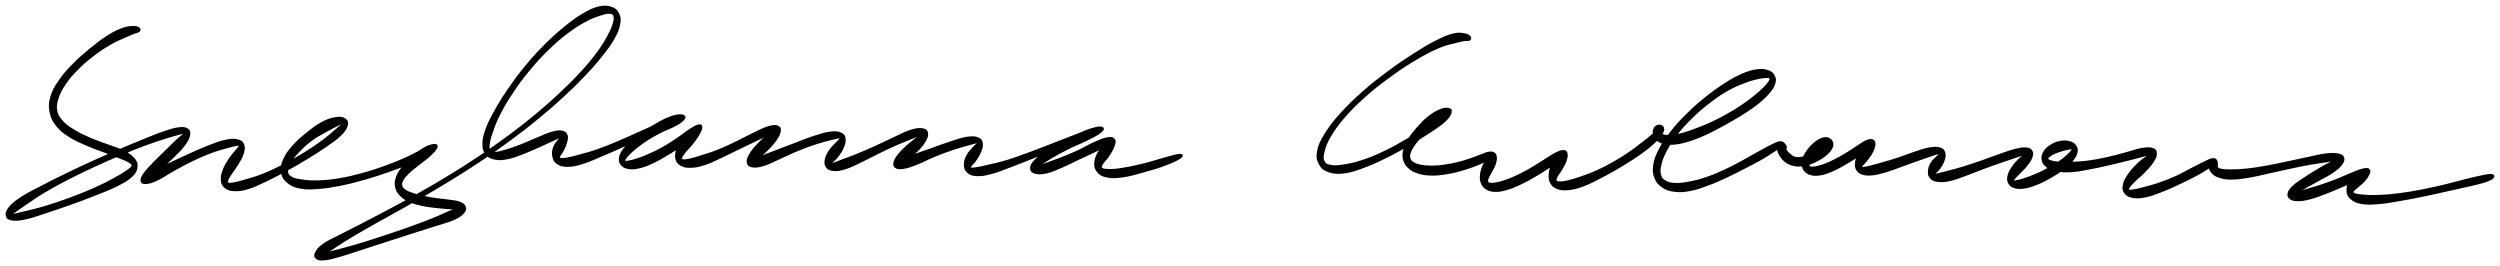 <?xml version="1.0" encoding="utf-8"?>
<svg xmlns="http://www.w3.org/2000/svg" id="canvas" viewBox="225.608 334.525 1116.936 118.897">
  <path d="M 287.53,347.18 C 286.97 346.84, 286.34 346.53, 284.82 346.63 C 283.29 346.72, 282.18 346.77, 279.88 347.67 C 277.57 348.58, 276.08 349.35, 273.30 351.15 C 270.51 352.95, 268.91 354.24, 265.97 356.66 C 263.03 359.09, 261.30 360.52, 258.60 363.27 C 255.90 366.02, 254.45 367.53, 252.46 370.42 C 250.47 373.31, 249.48 374.86, 248.64 377.70 C 247.80 380.54, 247.75 382.03, 248.26 384.62 C 248.76 387.21, 249.45 388.49, 251.18 390.65 C 252.92 392.82, 254.29 393.76, 256.92 395.44 C 259.54 397.13, 261.27 397.75, 264.30 399.09 C 267.33 400.43, 269.16 401.00, 272.08 402.13 C 274.99 403.26, 276.61 403.81, 278.88 404.74 C 281.16 405.67, 282.27 406.00, 283.46 406.79 C 284.65 407.58, 285.04 407.83, 284.83 408.68 C 284.62 409.53, 284.10 409.82, 282.41 411.02 C 280.72 412.23, 279.41 413.07, 276.38 414.69 C 273.36 416.32, 271.27 417.38, 267.28 419.14 C 263.29 420.90, 260.75 421.89, 256.44 423.47 C 252.13 425.06, 249.62 425.89, 245.70 427.06 C 241.79 428.24, 239.74 428.64, 236.85 429.36 C 233.95 430.07, 232.67 430.37, 231.23 430.64 C 229.79 430.92, 229.51 431.03, 229.65 430.73 C 229.79 430.44, 230.41 430.21, 231.93 429.15 C 233.45 428.09, 234.56 427.24, 237.23 425.44 C 239.91 423.64, 241.62 422.36, 245.33 420.15 C 249.03 417.94, 251.32 416.70, 255.75 414.41 C 260.18 412.12, 262.75 410.89, 267.49 408.70 C 272.22 406.51, 274.83 405.38, 279.42 403.45 C 284.00 401.53, 286.40 400.56, 290.42 399.07 C 294.44 397.58, 296.43 396.97, 299.50 396.00 C 302.58 395.02, 303.95 394.71, 305.80 394.19 C 307.66 393.67, 308.32 393.40, 308.79 393.42 C 309.26 393.43, 308.98 393.50, 308.16 394.27 C 307.35 395.04, 306.40 395.69, 304.73 397.25 C 303.05 398.81, 301.87 400.04, 299.80 402.07 C 297.73 404.10, 296.30 405.40, 294.39 407.40 C 292.47 409.41, 291.32 410.51, 290.23 412.08 C 289.13 413.66, 288.76 414.43, 288.91 415.26 C 289.05 416.09, 289.56 416.36, 290.95 416.24 C 292.34 416.12, 293.50 415.79, 295.88 414.67 C 298.27 413.55, 299.77 412.35, 302.87 410.63 C 305.98 408.92, 307.95 407.75, 311.40 406.10 C 314.85 404.44, 316.91 403.55, 320.14 402.35 C 323.36 401.16, 325.17 400.77, 327.51 400.13 C 329.85 399.49, 330.76 399.24, 331.83 399.15 C 332.89 399.07, 332.95 399.15, 332.82 399.71 C 332.69 400.26, 332.09 400.73, 331.17 401.93 C 330.25 403.13, 329.31 404.02, 328.21 405.70 C 327.11 407.39, 326.36 408.54, 325.67 410.35 C 324.98 412.16, 324.66 413.20, 324.76 414.74 C 324.87 416.28, 325.10 417.10, 326.19 418.04 C 327.29 418.98, 328.17 419.35, 330.25 419.44 C 332.32 419.54, 333.73 419.36, 336.56 418.50 C 339.40 417.63, 341.04 416.73, 344.42 415.13 C 347.80 413.53, 349.80 412.49, 353.47 410.49 C 357.14 408.49, 359.22 407.29, 362.76 405.13 C 366.30 402.98, 368.21 401.78, 371.15 399.73 C 374.10 397.68, 375.64 396.69, 377.49 394.88 C 379.35 393.07, 380.00 392.07, 380.43 390.67 C 380.86 389.27, 380.62 388.54, 379.64 387.88 C 378.67 387.21, 377.61 387.01, 375.57 387.34 C 373.52 387.68, 371.96 388.17, 369.41 389.54 C 366.86 390.91, 365.35 392.15, 362.81 394.21 C 360.27 396.26, 358.76 397.51, 356.72 399.81 C 354.69 402.12, 353.65 403.44, 352.63 405.74 C 351.61 408.04, 351.33 409.31, 351.62 411.31 C 351.91 413.30, 352.43 414.32, 354.06 415.72 C 355.70 417.12, 356.99 417.76, 359.78 418.30 C 362.58 418.84, 364.41 418.71, 368.03 418.44 C 371.65 418.18, 373.80 417.79, 377.88 416.98 C 381.95 416.16, 384.24 415.55, 388.40 414.37 C 392.57 413.19, 394.83 412.42, 398.70 411.08 C 402.57 409.74, 404.54 408.96, 407.76 407.67 C 410.98 406.37, 412.47 405.80, 414.80 404.60 C 417.13 403.40, 418.26 402.66, 419.42 401.67 C 420.59 400.69, 420.81 400.10, 420.62 399.67 C 420.42 399.24, 419.71 399.18, 418.45 399.53 C 417.19 399.88, 416.12 400.30, 414.33 401.41 C 412.54 402.53, 411.30 403.47, 409.50 405.12 C 407.70 406.76, 406.65 407.86, 405.33 409.65 C 404.01 411.44, 403.41 412.37, 402.88 414.09 C 402.35 415.80, 402.29 416.67, 402.67 418.21 C 403.05 419.75, 403.52 420.54, 404.77 421.78 C 406.01 423.02, 406.97 423.57, 408.90 424.42 C 410.82 425.28, 412.11 425.56, 414.39 426.06 C 416.67 426.56, 418.01 426.66, 420.29 426.94 C 422.58 427.22, 423.82 427.31, 425.81 427.46 C 427.80 427.61, 428.94 427.69, 430.23 427.70 C 431.53 427.70, 432.10 427.49, 432.30 427.48 C 432.51 427.47, 432.34 427.35, 431.25 427.66 C 430.16 427.98, 429.25 428.14, 426.86 429.07 C 424.48 430.00, 422.90 430.89, 419.34 432.32 C 415.78 433.75, 413.41 434.66, 409.07 436.22 C 404.73 437.78, 402.15 438.63, 397.64 440.12 C 393.13 441.61, 390.65 442.43, 386.53 443.67 C 382.41 444.91, 380.26 445.47, 377.04 446.33 C 373.83 447.19, 372.37 447.45, 370.46 447.97 C 368.56 448.49, 367.96 448.79, 367.51 448.94 C 367.05 449.08, 367.25 449.15, 368.19 448.69 C 369.12 448.24, 370.03 447.95, 372.18 446.67 C 374.34 445.40, 375.70 444.31, 378.94 442.31 C 382.18 440.31, 384.17 439.10, 388.38 436.68 C 392.58 434.25, 395.07 432.94, 399.96 430.19 C 404.86 427.45, 407.56 426.00, 412.85 422.94 C 418.15 419.88, 420.99 418.25, 426.44 414.90 C 431.88 411.55, 434.70 409.79, 440.09 406.19 C 445.47 402.59, 448.22 400.68, 453.36 396.89 C 458.51 393.10, 461.07 391.12, 465.80 387.24 C 470.53 383.36, 472.84 381.34, 477.00 377.51 C 481.16 373.68, 483.17 371.71, 486.61 368.09 C 490.05 364.48, 491.61 362.67, 494.20 359.42 C 496.79 356.18, 497.96 354.66, 499.55 351.88 C 501.14 349.10, 501.71 347.75, 502.16 345.53 C 502.60 343.31, 502.49 342.29, 501.79 340.79 C 501.09 339.29, 500.38 338.61, 498.64 338.03 C 496.89 337.46, 495.62 337.30, 493.07 337.93 C 490.52 338.56, 488.99 339.32, 485.89 341.18 C 482.79 343.04, 481.02 344.38, 477.57 347.22 C 474.12 350.07, 472.13 351.85, 468.63 355.40 C 465.12 358.95, 463.25 361.05, 460.05 364.98 C 456.84 368.90, 455.26 371.12, 452.60 375.02 C 449.95 378.91, 448.73 380.94, 446.79 384.45 C 444.86 387.96, 443.96 389.64, 442.93 392.55 C 441.90 395.46, 441.61 396.84, 441.63 399.00 C 441.65 401.16, 441.98 402.08, 443.04 403.36 C 444.09 404.63, 444.99 405.03, 446.90 405.38 C 448.82 405.73, 450.07 405.61, 452.61 405.10 C 455.15 404.58, 456.69 403.89, 459.59 402.78 C 462.49 401.67, 464.37 400.76, 467.12 399.55 C 469.86 398.33, 471.39 397.60, 473.33 396.71 C 475.28 395.83, 476.04 395.41, 476.84 395.13 C 477.64 394.84, 477.64 394.87, 477.34 395.27 C 477.04 395.67, 476.18 396.05, 475.34 397.11 C 474.51 398.17, 473.64 399.10, 473.15 400.58 C 472.66 402.06, 472.56 403.14, 472.89 404.51 C 473.21 405.88, 473.53 406.62, 474.77 407.43 C 476.01 408.24, 476.93 408.57, 479.08 408.57 C 481.22 408.57, 482.59 408.30, 485.48 407.44 C 488.37 406.59, 490.06 405.73, 493.53 404.29 C 496.99 402.85, 499.05 401.92, 502.80 400.26 C 506.55 398.61, 508.67 397.59, 512.29 396.02 C 515.92 394.45, 517.88 393.68, 520.91 392.42 C 523.94 391.17, 525.46 390.68, 527.45 389.74 C 529.44 388.79, 530.15 388.37, 530.86 387.71 C 531.57 387.05, 531.49 386.76, 531.01 386.45 C 530.52 386.14, 529.81 385.98, 528.43 386.18 C 527.05 386.38, 526.03 386.65, 524.11 387.45 C 522.19 388.24, 521.00 388.91, 518.83 390.15 C 516.66 391.38, 515.39 392.15, 513.26 393.62 C 511.13 395.09, 509.95 395.95, 508.17 397.50 C 506.39 399.06, 505.48 399.88, 504.37 401.39 C 503.27 402.90, 502.85 403.73, 502.66 405.05 C 502.47 406.37, 502.65 407.08, 503.41 407.99 C 504.18 408.89, 504.90 409.31, 506.48 409.56 C 508.06 409.80, 509.14 409.73, 511.30 409.21 C 513.46 408.70, 514.79 408.16, 517.29 406.99 C 519.80 405.82, 521.19 404.93, 523.82 403.37 C 526.44 401.82, 527.97 400.88, 530.43 399.21 C 532.88 397.54, 534.42 396.53, 536.08 395.04 C 537.75 393.55, 538.36 392.63, 538.73 391.77 C 539.11 390.91, 538.76 390.65, 537.96 390.75 C 537.17 390.85, 536.20 391.21, 534.78 392.28 C 533.36 393.36, 532.15 394.37, 530.86 396.11 C 529.58 397.86, 528.97 399.18, 528.36 401.00 C 527.75 402.82, 527.52 403.79, 527.81 405.20 C 528.09 406.61, 528.52 407.29, 529.79 408.05 C 531.06 408.81, 532.04 409.05, 534.15 409.00 C 536.25 408.96, 537.61 408.69, 540.32 407.82 C 543.02 406.95, 544.60 406.08, 547.69 404.66 C 550.77 403.25, 552.57 402.28, 555.75 400.75 C 558.94 399.21, 560.77 398.33, 563.61 396.98 C 566.45 395.63, 568.07 394.94, 569.94 394.00 C 571.82 393.06, 572.51 392.56, 572.98 392.28 C 573.45 392.00, 573.12 392.04, 572.29 392.58 C 571.47 393.12, 570.47 393.68, 568.88 394.98 C 567.29 396.28, 565.96 397.35, 564.35 399.06 C 562.73 400.78, 561.73 401.94, 560.81 403.55 C 559.89 405.16, 559.55 406.04, 559.74 407.09 C 559.94 408.15, 560.38 408.59, 561.77 408.81 C 563.17 409.03, 564.34 408.92, 566.73 408.20 C 569.11 407.48, 570.65 406.56, 573.71 405.22 C 576.76 403.88, 578.68 402.85, 582.01 401.49 C 585.35 400.13, 587.34 399.42, 590.38 398.43 C 593.42 397.44, 595.10 397.08, 597.21 396.55 C 599.32 396.03, 600.13 395.83, 600.94 395.82 C 601.74 395.81, 601.59 395.93, 601.24 396.51 C 600.90 397.08, 600.18 397.62, 599.21 398.71 C 598.24 399.79, 597.30 400.55, 596.38 401.95 C 595.46 403.36, 594.90 404.34, 594.62 405.73 C 594.34 407.12, 594.35 407.98, 594.99 408.92 C 595.63 409.86, 596.23 410.25, 597.81 410.41 C 599.40 410.58, 600.54 410.48, 602.93 409.76 C 605.31 409.05, 606.79 408.23, 609.76 406.85 C 612.72 405.46, 614.50 404.42, 617.76 402.84 C 621.03 401.25, 622.95 400.30, 626.08 398.91 C 629.22 397.53, 631.10 396.89, 633.45 395.93 C 635.80 394.96, 636.80 394.48, 637.83 394.10 C 638.86 393.72, 638.92 393.70, 638.59 394.02 C 638.27 394.34, 637.53 394.69, 636.20 395.69 C 634.87 396.68, 633.63 397.52, 631.94 399.00 C 630.26 400.47, 629.08 401.52, 627.77 403.06 C 626.46 404.61, 625.78 405.53, 625.39 406.74 C 625.01 407.95, 625.06 408.58, 625.84 409.13 C 626.61 409.68, 627.38 409.79, 629.27 409.48 C 631.16 409.18, 632.55 408.68, 635.29 407.61 C 638.04 406.54, 639.76 405.46, 643.00 404.14 C 646.23 402.82, 648.36 402.04, 651.45 401.00 C 654.54 399.96, 656.27 399.55, 658.43 398.95 C 660.59 398.35, 661.41 398.08, 662.25 398.00 C 663.10 397.93, 663.00 398.05, 662.65 398.58 C 662.31 399.11, 661.48 399.57, 660.53 400.67 C 659.58 401.76, 658.65 402.57, 657.89 404.04 C 657.13 405.51, 656.72 406.58, 656.74 408.02 C 656.75 409.46, 656.94 410.31, 657.97 411.25 C 659.00 412.19, 659.79 412.59, 661.87 412.71 C 663.95 412.82, 665.33 412.61, 668.35 411.83 C 671.38 411.05, 673.22 410.21, 677.00 408.80 C 680.78 407.40, 683.04 406.43, 687.24 404.79 C 691.43 403.14, 693.84 402.12, 697.96 400.57 C 702.09 399.02, 704.36 398.28, 707.85 397.02 C 711.35 395.77, 713.36 395.26, 715.44 394.28 C 717.53 393.30, 718.20 392.63, 718.26 392.12 C 718.33 391.61, 717.51 391.40, 715.75 391.72 C 714.00 392.04, 712.36 392.50, 709.47 393.72 C 706.58 394.95, 704.52 396.13, 701.28 397.84 C 698.05 399.56, 695.96 400.57, 693.30 402.30 C 690.64 404.03, 689.37 404.99, 687.97 406.49 C 686.58 408.00, 686.26 408.78, 686.32 409.82 C 686.38 410.86, 686.89 411.36, 688.28 411.69 C 689.67 412.03, 690.87 412.05, 693.25 411.49 C 695.63 410.92, 697.20 410.15, 700.18 408.87 C 703.17 407.59, 705.00 406.59, 708.18 405.09 C 711.37 403.58, 713.46 402.69, 716.09 401.36 C 718.73 400.02, 720.02 399.23, 721.35 398.43 C 722.68 397.62, 722.86 397.33, 722.74 397.33 C 722.62 397.33, 721.87 397.54, 720.75 398.42 C 719.63 399.30, 718.29 400.11, 717.15 401.75 C 716.02 403.39, 715.31 404.80, 715.07 406.62 C 714.82 408.44, 714.95 409.52, 715.94 410.85 C 716.93 412.19, 717.77 412.80, 720.02 413.29 C 722.26 413.77, 723.79 413.76, 727.15 413.29 C 730.51 412.83, 733.01 412.03, 736.81 410.97 C 740.62 409.92, 743.00 409.22, 746.18 408.01 C 749.37 406.81, 751.51 405.80, 752.74 404.95 C 753.96 404.10, 753.79 403.66, 752.32 403.78 C 750.85 403.90, 748.63 404.67, 745.38 405.55 C 742.14 406.42, 739.82 407.26, 736.08 408.16 C 732.34 409.07, 729.83 409.61, 726.69 410.08 C 723.56 410.54, 722.24 410.59, 720.41 410.50 C 718.58 410.42, 718.01 410.24, 717.54 409.64 C 717.07 409.04, 717.42 408.61, 718.05 407.51 C 718.69 406.41, 719.72 405.64, 720.70 404.14 C 721.68 402.64, 722.44 401.43, 722.97 400.01 C 723.49 398.59, 723.80 397.79, 723.33 397.05 C 722.86 396.31, 722.34 396.06, 720.61 396.32 C 718.89 396.59, 717.44 397.19, 714.70 398.39 C 711.95 399.59, 710.06 400.87, 706.90 402.32 C 703.73 403.77, 701.80 404.49, 698.86 405.64 C 695.92 406.79, 694.32 407.24, 692.20 408.06 C 690.07 408.88, 689.21 409.34, 688.23 409.73 C 687.26 410.11, 687.05 410.25, 687.33 409.99 C 687.60 409.73, 688.09 409.41, 689.62 408.41 C 691.14 407.41, 692.32 406.52, 694.95 404.98 C 697.58 403.45, 699.57 402.33, 702.77 400.72 C 705.97 399.12, 708.19 398.35, 710.96 396.98 C 713.74 395.60, 715.20 394.87, 716.65 393.84 C 718.09 392.80, 718.59 392.20, 718.18 391.82 C 717.77 391.44, 716.83 391.36, 714.60 391.95 C 712.36 392.53, 710.49 393.42, 707.01 394.74 C 703.53 396.06, 701.31 396.96, 697.19 398.55 C 693.08 400.14, 690.65 401.14, 686.44 402.69 C 682.23 404.24, 679.93 405.14, 676.15 406.31 C 672.37 407.48, 670.41 407.85, 667.53 408.53 C 664.66 409.22, 663.45 409.50, 661.77 409.74 C 660.09 409.99, 659.63 410.00, 659.13 409.75 C 658.63 409.50, 658.81 409.24, 659.25 408.51 C 659.69 407.77, 660.49 407.29, 661.33 406.07 C 662.16 404.85, 662.83 403.86, 663.41 402.40 C 664.00 400.93, 664.41 399.94, 664.24 398.75 C 664.08 397.55, 663.87 396.95, 662.60 396.42 C 661.32 395.89, 660.26 395.76, 657.85 396.10 C 655.43 396.44, 653.70 397.09, 650.51 398.11 C 647.31 399.12, 645.19 400.00, 641.86 401.18 C 638.54 402.36, 636.59 402.93, 633.88 404.01 C 631.17 405.09, 629.88 405.75, 628.32 406.58 C 626.76 407.40, 626.35 407.87, 626.09 408.15 C 625.84 408.42, 626.18 408.42, 627.04 407.96 C 627.90 407.51, 628.82 407.02, 630.39 405.86 C 631.96 404.69, 633.25 403.78, 634.89 402.16 C 636.52 400.55, 637.59 399.39, 638.57 397.79 C 639.54 396.18, 639.92 395.24, 639.75 394.15 C 639.59 393.06, 639.19 392.54, 637.72 392.32 C 636.25 392.10, 634.96 392.24, 632.41 393.04 C 629.85 393.85, 628.10 394.90, 624.93 396.35 C 621.77 397.80, 619.87 398.79, 616.57 400.28 C 613.26 401.76, 611.38 402.58, 608.42 403.78 C 605.46 404.99, 603.92 405.49, 601.76 406.30 C 599.60 407.11, 598.73 407.49, 597.63 407.85 C 596.52 408.22, 596.32 408.31, 596.24 408.13 C 596.16 407.94, 596.54 407.68, 597.24 406.91 C 597.93 406.14, 598.75 405.58, 599.72 404.29 C 600.69 403.01, 601.44 402.00, 602.08 400.48 C 602.72 398.96, 603.06 397.94, 602.92 396.69 C 602.78 395.45, 602.61 394.86, 601.37 394.28 C 600.13 393.70, 599.10 393.52, 596.72 393.80 C 594.35 394.07, 592.64 394.65, 589.49 395.65 C 586.34 396.66, 584.38 397.52, 580.96 398.81 C 577.55 400.09, 575.51 400.88, 572.41 402.07 C 569.31 403.27, 567.66 403.84, 565.48 404.79 C 563.31 405.74, 562.45 406.32, 561.54 406.81 C 560.63 407.30, 560.59 407.47, 560.93 407.24 C 561.28 407.01, 561.96 406.66, 563.28 405.65 C 564.59 404.64, 565.82 403.78, 567.49 402.17 C 569.17 400.57, 570.38 399.34, 571.65 397.61 C 572.93 395.88, 573.57 394.82, 573.86 393.53 C 574.15 392.24, 574.08 391.59, 573.09 391.16 C 572.10 390.74, 571.08 390.77, 568.93 391.39 C 566.78 392.02, 565.21 392.93, 562.33 394.29 C 559.46 395.65, 557.71 396.71, 554.54 398.21 C 551.37 399.72, 549.55 400.62, 546.48 401.84 C 543.41 403.06, 541.73 403.51, 539.20 404.32 C 536.66 405.12, 535.52 405.50, 533.81 405.87 C 532.10 406.23, 531.44 406.30, 530.65 406.14 C 529.86 405.97, 529.71 405.78, 529.85 405.06 C 530.00 404.34, 530.42 403.75, 531.36 402.53 C 532.30 401.30, 533.31 400.47, 534.54 398.92 C 535.77 397.36, 536.66 396.22, 537.52 394.76 C 538.39 393.29, 538.81 392.41, 538.88 391.58 C 538.94 390.76, 538.78 390.44, 537.83 390.61 C 536.88 390.79, 535.99 391.28, 534.13 392.44 C 532.27 393.60, 530.94 394.81, 528.54 396.42 C 526.15 398.03, 524.70 399.04, 522.15 400.48 C 519.59 401.93, 518.13 402.58, 515.76 403.64 C 513.40 404.70, 512.17 405.14, 510.32 405.76 C 508.48 406.38, 507.66 406.55, 506.53 406.75 C 505.39 406.94, 505.02 406.97, 504.64 406.75 C 504.27 406.52, 504.27 406.32, 504.65 405.61 C 505.04 404.91, 505.43 404.35, 506.55 403.22 C 507.66 402.10, 508.50 401.34, 510.23 400.00 C 511.96 398.66, 513.10 397.83, 515.18 396.52 C 517.25 395.21, 518.49 394.53, 520.61 393.45 C 522.73 392.37, 523.99 392.02, 525.78 391.13 C 527.58 390.24, 528.48 389.79, 529.57 388.98 C 530.66 388.18, 531.10 387.65, 531.25 387.12 C 531.39 386.58, 531.26 386.29, 530.30 386.31 C 529.33 386.34, 528.50 386.49, 526.41 387.23 C 524.33 387.96, 522.89 388.66, 519.87 389.99 C 516.86 391.31, 514.94 392.23, 511.33 393.84 C 507.73 395.45, 505.60 396.46, 501.84 398.03 C 498.08 399.60, 496.00 400.48, 492.54 401.69 C 489.07 402.89, 487.26 403.31, 484.52 404.06 C 481.78 404.81, 480.59 405.15, 478.85 405.43 C 477.10 405.72, 476.49 405.71, 475.79 405.50 C 475.10 405.28, 475.15 405.05, 475.35 404.36 C 475.55 403.68, 476.20 403.23, 476.80 402.08 C 477.39 400.93, 477.92 399.98, 478.32 398.62 C 478.71 397.26, 479.06 396.32, 478.77 395.27 C 478.47 394.23, 478.13 393.70, 476.84 393.42 C 475.55 393.13, 474.52 393.24, 472.31 393.84 C 470.09 394.43, 468.57 395.26, 465.78 396.40 C 462.99 397.53, 461.14 398.44, 458.34 399.52 C 455.54 400.60, 454.03 401.11, 451.79 401.78 C 449.54 402.45, 448.57 402.79, 447.10 402.87 C 445.64 402.94, 445.10 402.93, 444.46 402.17 C 443.81 401.42, 443.72 400.85, 443.90 399.09 C 444.07 397.34, 444.39 396.13, 445.34 393.40 C 446.30 390.67, 446.89 388.91, 448.66 385.44 C 450.43 381.98, 451.62 379.93, 454.18 376.08 C 456.75 372.22, 458.32 370.01, 461.48 366.15 C 464.65 362.30, 466.52 360.23, 470.02 356.80 C 473.52 353.38, 475.53 351.64, 478.99 349.02 C 482.45 346.39, 484.33 345.28, 487.31 343.67 C 490.30 342.06, 491.76 341.66, 493.92 340.97 C 496.09 340.28, 496.90 340.11, 498.14 340.22 C 499.37 340.33, 499.74 340.56, 500.09 341.51 C 500.44 342.47, 500.41 343.15, 499.88 344.98 C 499.35 346.82, 498.88 348.05, 497.44 350.69 C 495.99 353.34, 495.06 354.98, 492.65 358.23 C 490.24 361.48, 488.72 363.31, 485.39 366.95 C 482.05 370.58, 480.07 372.56, 475.97 376.40 C 471.87 380.24, 469.58 382.27, 464.90 386.15 C 460.21 390.02, 457.66 392.01, 452.55 395.79 C 447.43 399.56, 444.69 401.46, 439.32 405.04 C 433.95 408.62, 431.14 410.38, 425.70 413.69 C 420.25 417.01, 417.41 418.62, 412.10 421.62 C 406.79 424.61, 404.08 426.04, 399.14 428.69 C 394.19 431.34, 391.69 432.61, 387.38 434.85 C 383.06 437.09, 380.97 438.08, 377.55 439.87 C 374.14 441.65, 372.43 442.25, 370.29 443.77 C 368.15 445.29, 367.48 446.24, 366.86 447.46 C 366.24 448.68, 366.38 449.30, 367.19 449.87 C 368.00 450.44, 368.80 450.54, 370.90 450.30 C 373.01 450.07, 374.45 449.63, 377.70 448.70 C 380.95 447.77, 383.04 447.00, 387.15 445.67 C 391.27 444.34, 393.75 443.52, 398.27 442.06 C 402.80 440.60, 405.38 439.77, 409.79 438.36 C 414.20 436.95, 416.62 436.21, 420.32 435.01 C 424.01 433.81, 425.82 433.47, 428.26 432.37 C 430.70 431.28, 431.51 430.61, 432.50 429.51 C 433.49 428.42, 433.55 427.81, 433.21 426.92 C 432.86 426.03, 432.17 425.62, 430.76 425.07 C 429.36 424.53, 428.18 424.51, 426.18 424.21 C 424.17 423.91, 422.95 423.89, 420.74 423.57 C 418.53 423.24, 417.26 423.06, 415.14 422.60 C 413.02 422.15, 411.85 421.87, 410.13 421.29 C 408.42 420.71, 407.61 420.42, 406.56 419.69 C 405.51 418.96, 405.13 418.58, 404.88 417.65 C 404.62 416.72, 404.69 416.20, 405.28 415.03 C 405.88 413.86, 406.49 413.17, 407.86 411.80 C 409.23 410.44, 410.37 409.61, 412.14 408.18 C 413.91 406.74, 415.17 405.96, 416.70 404.63 C 418.23 403.30, 419.03 402.55, 419.80 401.54 C 420.57 400.53, 420.84 399.93, 420.54 399.58 C 420.25 399.23, 419.74 399.30, 418.34 399.79 C 416.93 400.29, 415.84 400.94, 413.53 402.06 C 411.22 403.19, 409.92 404.02, 406.80 405.41 C 403.69 406.79, 401.75 407.61, 397.95 408.98 C 394.16 410.34, 391.91 411.11, 387.81 412.23 C 383.70 413.36, 381.42 413.93, 377.44 414.60 C 373.45 415.28, 371.30 415.50, 367.88 415.61 C 364.46 415.73, 362.79 415.53, 360.32 415.16 C 357.85 414.80, 356.82 414.62, 355.52 413.80 C 354.22 412.98, 353.89 412.43, 353.81 411.07 C 353.74 409.71, 354.09 408.82, 355.14 407.01 C 356.19 405.19, 357.14 404.01, 359.08 401.98 C 361.03 399.95, 362.42 398.66, 364.87 396.87 C 367.31 395.07, 369.00 394.32, 371.32 393.00 C 373.64 391.68, 374.90 391.05, 376.47 390.26 C 378.04 389.47, 378.68 389.13, 379.17 389.06 C 379.66 388.98, 379.64 389.12, 378.93 389.88 C 378.22 390.63, 377.47 391.27, 375.63 392.84 C 373.78 394.40, 372.51 395.63, 369.70 397.69 C 366.88 399.76, 365.03 401.03, 361.56 403.16 C 358.08 405.30, 355.99 406.49, 352.34 408.37 C 348.69 410.25, 346.66 411.22, 343.30 412.56 C 339.94 413.91, 338.18 414.31, 335.54 415.10 C 332.90 415.88, 331.74 416.22, 330.10 416.50 C 328.46 416.77, 327.94 416.81, 327.34 416.49 C 326.75 416.18, 326.84 415.84, 327.13 414.92 C 327.43 414.01, 327.93 413.33, 328.83 411.91 C 329.73 410.49, 330.60 409.55, 331.62 407.83 C 332.64 406.12, 333.39 405.00, 333.93 403.33 C 334.46 401.67, 334.67 400.70, 334.30 399.50 C 333.92 398.31, 333.55 397.80, 332.07 397.37 C 330.58 396.94, 329.45 396.85, 326.87 397.35 C 324.29 397.84, 322.51 398.56, 319.19 399.83 C 315.87 401.09, 313.83 402.07, 310.27 403.66 C 306.72 405.25, 304.63 406.24, 301.41 407.78 C 298.18 409.32, 296.39 410.06, 294.15 411.37 C 291.90 412.69, 291.08 413.54, 290.18 414.37 C 289.28 415.19, 289.24 415.55, 289.66 415.49 C 290.07 415.43, 290.80 415.13, 292.27 414.05 C 293.73 412.97, 294.91 411.92, 296.97 410.09 C 299.03 408.25, 300.47 406.95, 302.57 404.88 C 304.66 402.80, 305.97 401.65, 307.45 399.72 C 308.93 397.79, 309.61 396.69, 309.98 395.23 C 310.34 393.76, 310.21 393.06, 309.29 392.40 C 308.37 391.73, 307.47 391.65, 305.36 391.91 C 303.25 392.17, 301.88 392.64, 298.75 393.70 C 295.62 394.76, 293.71 395.60, 289.70 397.21 C 285.69 398.83, 283.30 399.82, 278.71 401.78 C 274.12 403.75, 271.50 404.88, 266.73 407.05 C 261.96 409.23, 259.38 410.44, 254.86 412.64 C 250.34 414.84, 248.02 416.01, 244.15 418.04 C 240.27 420.07, 238.29 420.95, 235.48 422.78 C 232.66 424.60, 231.45 425.56, 230.09 427.16 C 228.73 428.77, 228.45 429.72, 228.68 430.80 C 228.91 431.88, 229.50 432.34, 231.26 432.57 C 233.01 432.80, 234.44 432.63, 237.46 431.95 C 240.48 431.27, 242.43 430.47, 246.37 429.19 C 250.31 427.90, 252.81 427.07, 257.18 425.51 C 261.55 423.95, 264.10 423.01, 268.21 421.37 C 272.32 419.73, 274.54 418.94, 277.75 417.31 C 280.95 415.68, 282.48 414.90, 284.24 413.23 C 286.01 411.55, 286.43 410.55, 286.57 408.93 C 286.71 407.30, 286.23 406.50, 284.94 405.10 C 283.66 403.71, 282.49 403.12, 280.13 401.96 C 277.77 400.81, 276.08 400.44, 273.15 399.33 C 270.22 398.22, 268.41 397.69, 265.49 396.40 C 262.57 395.11, 260.97 394.39, 258.54 392.88 C 256.11 391.37, 254.89 390.60, 253.33 388.85 C 251.77 387.10, 251.14 386.20, 250.73 384.13 C 250.31 382.06, 250.49 380.95, 251.26 378.50 C 252.03 376.05, 252.75 374.57, 254.58 371.87 C 256.41 369.18, 257.78 367.66, 260.39 365.04 C 263.01 362.42, 264.73 361.01, 267.65 358.79 C 270.58 356.57, 272.28 355.50, 275.00 353.93 C 277.72 352.36, 279.19 351.89, 281.26 350.94 C 283.34 349.99, 284.11 349.70, 285.38 349.19 C 286.64 348.67, 287.16 348.76, 287.59 348.36 C 288.02 347.96, 288.08 347.53, 287.53 347.18" style="stroke: black; fill: black;"/>
  <path d="M 882.24,351.15 C 881.86 350.69, 881.48 350.17, 880.05 349.93 C 878.62 349.69, 877.60 349.35, 875.08 349.95 C 872.57 350.56, 870.98 351.22, 867.48 352.97 C 863.98 354.73, 861.84 356.02, 857.58 358.75 C 853.32 361.47, 850.73 363.19, 846.16 366.58 C 841.59 369.98, 838.98 371.97, 834.74 375.71 C 830.50 379.45, 828.31 381.56, 824.97 385.26 C 821.62 388.97, 820.10 390.90, 818.02 394.23 C 815.95 397.55, 815.12 399.18, 814.58 401.89 C 814.04 404.59, 814.31 405.92, 815.32 407.76 C 816.33 409.60, 817.36 410.37, 819.63 411.10 C 821.90 411.83, 823.50 411.88, 826.67 411.42 C 829.84 410.96, 831.74 410.21, 835.50 408.80 C 839.26 407.39, 841.45 406.35, 845.46 404.34 C 849.47 402.34, 851.72 401.01, 855.57 398.77 C 859.41 396.54, 861.56 395.25, 864.68 393.17 C 867.79 391.10, 869.34 390.08, 871.14 388.40 C 872.93 386.72, 873.38 385.82, 873.66 384.78 C 873.95 383.74, 873.58 383.36, 872.58 383.19 C 871.58 383.03, 870.45 383.18, 868.67 383.97 C 866.89 384.75, 865.61 385.54, 863.67 387.11 C 861.72 388.69, 860.64 389.88, 858.93 391.83 C 857.21 393.78, 856.29 394.90, 855.10 396.88 C 853.91 398.86, 853.39 399.89, 852.98 401.74 C 852.57 403.58, 852.57 404.54, 853.05 406.10 C 853.53 407.66, 854.07 408.41, 855.39 409.53 C 856.71 410.65, 857.67 411.11, 859.63 411.70 C 861.60 412.29, 862.84 412.42, 865.20 412.47 C 867.57 412.52, 868.96 412.34, 871.47 411.96 C 873.97 411.59, 875.33 411.24, 877.74 410.60 C 880.14 409.95, 881.37 409.49, 883.47 408.74 C 885.57 407.98, 886.62 407.55, 888.23 406.82 C 889.84 406.09, 890.63 405.65, 891.52 405.09 C 892.40 404.53, 892.61 404.19, 892.66 404.03 C 892.71 403.87, 892.32 403.87, 891.76 404.31 C 891.19 404.76, 890.58 405.22, 889.84 406.27 C 889.10 407.32, 888.58 408.16, 888.07 409.57 C 887.56 410.98, 887.32 411.91, 887.27 413.31 C 887.23 414.71, 887.31 415.45, 887.86 416.56 C 888.41 417.67, 888.85 418.22, 890.01 418.86 C 891.18 419.50, 891.97 419.73, 893.68 419.76 C 895.38 419.79, 896.42 419.59, 898.53 419.00 C 900.65 418.42, 901.87 417.91, 904.26 416.81 C 906.66 415.72, 908.03 414.95, 910.51 413.53 C 912.99 412.12, 914.39 411.22, 916.68 409.73 C 918.97 408.24, 920.37 407.34, 921.96 406.09 C 923.56 404.83, 924.19 404.08, 924.65 403.45 C 925.11 402.82, 924.81 402.73, 924.28 402.95 C 923.75 403.18, 923.03 403.55, 922.00 404.58 C 920.98 405.61, 919.96 406.51, 919.16 408.10 C 918.37 409.70, 918.09 410.95, 918.01 412.58 C 917.92 414.21, 918.03 415.06, 918.74 416.25 C 919.44 417.44, 920.02 417.98, 921.55 418.53 C 923.08 419.07, 924.13 419.21, 926.39 418.98 C 928.65 418.75, 930.08 418.37, 932.84 417.36 C 935.59 416.35, 937.16 415.46, 940.19 413.92 C 943.21 412.38, 944.95 411.43, 947.97 409.68 C 950.99 407.92, 952.59 406.93, 955.27 405.15 C 957.95 403.38, 959.28 402.46, 961.37 400.82 C 963.46 399.17, 964.40 398.29, 965.74 396.91 C 967.09 395.53, 967.53 394.92, 968.10 393.90 C 968.66 392.88, 968.71 392.45, 968.57 391.82 C 968.43 391.19, 967.99 390.89, 967.39 390.76 C 966.79 390.63, 966.12 390.74, 965.55 391.18 C 964.99 391.61, 964.69 392.11, 964.56 392.92 C 964.42 393.74, 964.48 394.37, 964.89 395.26 C 965.30 396.14, 965.70 396.70, 966.63 397.35 C 967.56 397.99, 968.13 398.23, 969.53 398.49 C 970.93 398.75, 971.75 398.82, 973.63 398.64 C 975.51 398.47, 976.62 398.26, 978.94 397.61 C 981.26 396.95, 982.60 396.48, 985.23 395.38 C 987.86 394.27, 989.30 393.52, 992.09 392.09 C 994.88 390.65, 996.41 389.81, 999.19 388.20 C 1001.97 386.59, 1003.47 385.73, 1006.00 384.04 C 1008.53 382.35, 1009.83 381.45, 1011.84 379.74 C 1013.86 378.03, 1014.79 377.10, 1016.08 375.50 C 1017.37 373.91, 1017.88 373.15, 1018.28 371.75 C 1018.68 370.35, 1018.65 369.59, 1018.07 368.51 C 1017.50 367.42, 1016.91 366.84, 1015.39 366.34 C 1013.88 365.83, 1012.81 365.66, 1010.51 365.99 C 1008.21 366.32, 1006.76 366.73, 1003.90 367.98 C 1001.03 369.23, 999.38 370.20, 996.16 372.26 C 992.94 374.33, 991.11 375.64, 987.80 378.30 C 984.48 380.97, 982.64 382.56, 979.58 385.59 C 976.52 388.61, 974.94 390.33, 972.49 393.42 C 970.04 396.52, 968.87 398.15, 967.33 401.08 C 965.78 404.00, 965.18 405.51, 964.76 408.07 C 964.33 410.62, 964.48 411.90, 965.22 413.86 C 965.96 415.82, 966.73 416.70, 968.47 417.87 C 970.21 419.05, 971.43 419.46, 973.92 419.75 C 976.41 420.04, 977.92 419.91, 980.93 419.33 C 983.94 418.74, 985.69 418.05, 988.97 416.83 C 992.24 415.61, 994.06 414.74, 997.30 413.24 C 1000.54 411.73, 1002.26 410.78, 1005.18 409.29 C 1008.10 407.79, 1009.57 407.08, 1011.90 405.76 C 1014.22 404.45, 1015.20 403.73, 1016.81 402.72 C 1018.42 401.71, 1019.02 401.34, 1019.95 400.72 C 1020.88 400.10, 1021.10 399.93, 1021.46 399.62 C 1021.81 399.31, 1021.79 399.29, 1021.73 399.18 C 1021.67 399.06, 1021.46 399.04, 1021.16 399.06 C 1020.86 399.08, 1020.47 399.04, 1020.23 399.26 C 1019.98 399.48, 1019.96 399.75, 1019.93 400.15 C 1019.90 400.54, 1020.00 400.79, 1020.08 401.23 C 1020.15 401.67, 1020.17 401.90, 1020.31 402.34 C 1020.45 402.77, 1020.56 403.00, 1020.78 403.41 C 1021.00 403.83, 1021.13 404.00, 1021.42 404.41 C 1021.72 404.82, 1021.85 405.05, 1022.26 405.49 C 1022.67 405.92, 1022.90 406.16, 1023.46 406.58 C 1024.03 406.99, 1024.35 407.23, 1025.08 407.56 C 1025.82 407.89, 1026.24 408.05, 1027.13 408.23 C 1028.02 408.40, 1028.50 408.46, 1029.51 408.43 C 1030.53 408.41, 1031.09 408.36, 1032.19 408.11 C 1033.30 407.87, 1033.91 407.66, 1035.04 407.21 C 1036.17 406.77, 1036.77 406.47, 1037.84 405.88 C 1038.91 405.30, 1039.46 404.96, 1040.38 404.29 C 1041.29 403.62, 1041.74 403.25, 1042.41 402.53 C 1043.09 401.82, 1043.41 401.46, 1043.77 400.71 C 1044.13 399.97, 1044.28 399.53, 1044.20 398.81 C 1044.13 398.08, 1043.91 397.60, 1043.37 397.10 C 1042.84 396.60, 1042.34 396.39, 1041.53 396.31 C 1040.72 396.24, 1040.24 396.37, 1039.33 396.73 C 1038.42 397.08, 1037.93 397.39, 1036.99 398.09 C 1036.06 398.79, 1035.53 399.27, 1034.66 400.21 C 1033.80 401.16, 1033.33 401.73, 1032.67 402.82 C 1032.00 403.90, 1031.65 404.50, 1031.34 405.64 C 1031.02 406.77, 1030.91 407.42, 1031.09 408.47 C 1031.28 409.52, 1031.53 410.11, 1032.26 410.88 C 1032.98 411.64, 1033.53 411.98, 1034.71 412.30 C 1035.90 412.62, 1036.64 412.66, 1038.19 412.47 C 1039.74 412.29, 1040.66 412.05, 1042.48 411.38 C 1044.29 410.72, 1045.31 410.18, 1047.26 409.16 C 1049.21 408.14, 1050.26 407.48, 1052.21 406.29 C 1054.15 405.10, 1055.27 404.41, 1056.99 403.20 C 1058.71 401.99, 1059.75 401.22, 1060.81 400.23 C 1061.87 399.23, 1062.18 398.65, 1062.29 398.22 C 1062.40 397.80, 1062.03 397.75, 1061.34 398.08 C 1060.66 398.41, 1059.89 398.86, 1058.87 399.88 C 1057.85 400.90, 1057.03 401.74, 1056.24 403.18 C 1055.45 404.61, 1055.09 405.66, 1054.92 407.07 C 1054.74 408.49, 1054.77 409.24, 1055.36 410.24 C 1055.95 411.25, 1056.50 411.68, 1057.87 412.10 C 1059.25 412.52, 1060.20 412.57, 1062.25 412.36 C 1064.30 412.14, 1065.59 411.77, 1068.14 411.02 C 1070.68 410.27, 1072.20 409.61, 1074.99 408.62 C 1077.78 407.63, 1079.43 407.00, 1082.10 406.05 C 1084.77 405.10, 1086.35 404.54, 1088.35 403.88 C 1090.35 403.22, 1091.21 402.93, 1092.10 402.75 C 1092.99 402.58, 1092.97 402.64, 1092.78 403.02 C 1092.59 403.40, 1091.98 403.79, 1091.15 404.67 C 1090.32 405.55, 1089.37 406.17, 1088.62 407.43 C 1087.88 408.69, 1087.51 409.68, 1087.45 410.98 C 1087.39 412.28, 1087.50 413.04, 1088.31 413.91 C 1089.12 414.78, 1089.78 415.12, 1091.50 415.32 C 1093.22 415.52, 1094.43 415.44, 1096.92 414.89 C 1099.41 414.34, 1100.93 413.64, 1103.96 412.55 C 1107.00 411.46, 1108.85 410.62, 1112.09 409.43 C 1115.33 408.23, 1117.24 407.58, 1120.17 406.56 C 1123.11 405.54, 1124.60 405.05, 1126.76 404.33 C 1128.91 403.61, 1129.83 403.29, 1130.94 402.94 C 1132.05 402.59, 1132.30 402.48, 1132.29 402.58 C 1132.28 402.68, 1131.77 402.80, 1130.88 403.44 C 1130.00 404.08, 1129.06 404.62, 1127.86 405.77 C 1126.67 406.92, 1125.88 407.77, 1124.92 409.20 C 1123.96 410.63, 1123.39 411.51, 1123.05 412.90 C 1122.71 414.29, 1122.69 415.10, 1123.23 416.14 C 1123.77 417.18, 1124.37 417.68, 1125.74 418.11 C 1127.12 418.53, 1128.12 418.55, 1130.10 418.25 C 1132.08 417.94, 1133.33 417.51, 1135.64 416.59 C 1137.95 415.66, 1139.33 414.94, 1141.65 413.61 C 1143.96 412.29, 1145.28 411.45, 1147.22 409.95 C 1149.16 408.45, 1150.14 407.61, 1151.36 406.12 C 1152.57 404.63, 1153.04 403.82, 1153.30 402.52 C 1153.57 401.22, 1153.37 400.52, 1152.68 399.62 C 1151.99 398.71, 1151.23 398.31, 1149.85 397.99 C 1148.47 397.67, 1147.41 397.68, 1145.80 398.03 C 1144.20 398.37, 1143.18 398.82, 1141.82 399.70 C 1140.46 400.58, 1139.72 401.24, 1139.00 402.45 C 1138.28 403.66, 1138.02 404.49, 1138.23 405.75 C 1138.43 407.01, 1138.81 407.78, 1140.04 408.75 C 1141.28 409.72, 1142.25 410.15, 1144.41 410.59 C 1146.58 411.03, 1147.99 411.13, 1150.87 410.96 C 1153.76 410.80, 1155.50 410.38, 1158.83 409.78 C 1162.17 409.17, 1164.12 408.72, 1167.57 407.94 C 1171.01 407.16, 1172.93 406.67, 1176.06 405.89 C 1179.19 405.11, 1180.97 404.67, 1183.21 404.03 C 1185.44 403.40, 1186.39 402.94, 1187.23 402.70 C 1188.06 402.47, 1187.90 402.43, 1187.37 402.84 C 1186.84 403.25, 1186.01 403.65, 1184.59 404.77 C 1183.18 405.88, 1181.92 406.77, 1180.29 408.41 C 1178.66 410.06, 1177.62 411.22, 1176.46 413.00 C 1175.31 414.79, 1174.76 415.79, 1174.50 417.32 C 1174.24 418.86, 1174.35 419.64, 1175.15 420.66 C 1175.95 421.69, 1176.72 422.15, 1178.51 422.46 C 1180.30 422.77, 1181.58 422.71, 1184.11 422.21 C 1186.63 421.71, 1188.21 421.07, 1191.13 419.95 C 1194.06 418.83, 1195.78 417.99, 1198.74 416.62 C 1201.70 415.25, 1203.39 414.44, 1205.95 413.09 C 1208.50 411.74, 1209.78 410.97, 1211.52 409.85 C 1213.25 408.74, 1213.88 408.19, 1214.62 407.50 C 1215.35 406.82, 1215.31 406.59, 1215.18 406.43 C 1215.06 406.27, 1214.45 406.24, 1213.99 406.71 C 1213.53 407.17, 1212.86 407.79, 1212.88 408.77 C 1212.91 409.75, 1213.22 410.65, 1214.10 411.60 C 1214.99 412.55, 1215.62 412.98, 1217.30 413.51 C 1218.98 414.04, 1220.02 414.26, 1222.51 414.27 C 1225.00 414.27, 1226.55 414.05, 1229.75 413.54 C 1232.95 413.03, 1234.85 412.50, 1238.50 411.71 C 1242.16 410.92, 1244.27 410.39, 1248.04 409.59 C 1251.80 408.79, 1253.91 408.32, 1257.33 407.71 C 1260.75 407.09, 1262.57 406.93, 1265.13 406.51 C 1267.69 406.10, 1268.82 405.87, 1270.12 405.63 C 1271.41 405.40, 1271.68 405.26, 1271.62 405.33 C 1271.57 405.40, 1271.03 405.47, 1269.85 405.99 C 1268.67 406.51, 1267.63 406.93, 1265.72 407.94 C 1263.81 408.95, 1262.49 409.72, 1260.30 411.04 C 1258.12 412.37, 1256.78 413.19, 1254.79 414.54 C 1252.80 415.89, 1251.68 416.55, 1250.36 417.78 C 1249.05 419.02, 1248.49 419.67, 1248.19 420.72 C 1247.89 421.76, 1248.06 422.36, 1248.86 423.00 C 1249.65 423.64, 1250.44 423.90, 1252.16 423.93 C 1253.88 423.95, 1255.10 423.73, 1257.47 423.13 C 1259.84 422.53, 1261.31 421.93, 1264.02 420.92 C 1266.73 419.90, 1268.33 419.20, 1271.04 418.05 C 1273.74 416.91, 1275.29 416.29, 1277.54 415.21 C 1279.79 414.12, 1281.01 413.50, 1282.28 412.63 C 1283.54 411.77, 1283.86 411.26, 1283.85 410.88 C 1283.84 410.49, 1283.24 410.42, 1282.25 410.70 C 1281.25 410.99, 1280.20 411.31, 1278.87 412.30 C 1277.54 413.29, 1276.48 414.15, 1275.60 415.65 C 1274.71 417.15, 1274.36 418.29, 1274.47 419.79 C 1274.57 421.29, 1274.86 422.07, 1276.13 423.15 C 1277.40 424.23, 1278.39 424.77, 1280.82 425.19 C 1283.25 425.60, 1284.88 425.51, 1288.27 425.24 C 1291.67 424.97, 1293.73 424.54, 1297.79 423.85 C 1301.84 423.16, 1304.26 422.69, 1308.54 421.81 C 1312.82 420.93, 1315.22 420.34, 1319.18 419.46 C 1323.14 418.59, 1325.20 418.16, 1328.34 417.43 C 1331.48 416.70, 1332.87 416.41, 1334.87 415.82 C 1336.88 415.23, 1337.44 414.96, 1338.36 414.48 C 1339.28 414.01, 1339.29 413.77, 1339.48 413.46 C 1339.67 413.15, 1339.38 413.00, 1339.31 412.91 C 1339.23 412.82, 1339.15 413.01, 1339.12 413.00 C 1339.08 412.99, 1339.39 412.93, 1339.14 412.88 C 1338.88 412.83, 1338.81 412.66, 1337.84 412.76 C 1336.86 412.86, 1336.28 412.96, 1334.26 413.39 C 1332.24 413.81, 1330.85 414.12, 1327.73 414.89 C 1324.61 415.66, 1322.59 416.30, 1318.67 417.24 C 1314.74 418.18, 1312.35 418.76, 1308.10 419.59 C 1303.85 420.41, 1301.42 420.85, 1297.42 421.35 C 1293.42 421.86, 1291.33 422.00, 1288.09 422.12 C 1284.86 422.24, 1283.38 422.11, 1281.24 421.94 C 1279.11 421.76, 1278.33 421.64, 1277.43 421.24 C 1276.52 420.84, 1276.47 420.58, 1276.72 419.94 C 1276.97 419.29, 1277.68 418.94, 1278.67 418.02 C 1279.65 417.11, 1280.63 416.49, 1281.64 415.35 C 1282.65 414.22, 1283.27 413.35, 1283.71 412.36 C 1284.16 411.37, 1284.36 410.80, 1283.87 410.40 C 1283.38 409.99, 1282.80 409.98, 1281.27 410.33 C 1279.74 410.69, 1278.51 411.26, 1276.21 412.18 C 1273.90 413.09, 1272.44 413.86, 1269.76 414.91 C 1267.07 415.96, 1265.45 416.55, 1262.79 417.44 C 1260.12 418.33, 1258.64 418.69, 1256.42 419.35 C 1254.21 420.02, 1253.13 420.31, 1251.72 420.77 C 1250.31 421.23, 1249.81 421.51, 1249.38 421.67 C 1248.95 421.83, 1249.02 421.89, 1249.56 421.58 C 1250.11 421.27, 1250.70 420.93, 1252.12 420.12 C 1253.53 419.31, 1254.59 418.66, 1256.63 417.52 C 1258.66 416.39, 1260.06 415.70, 1262.28 414.45 C 1264.51 413.20, 1265.93 412.57, 1267.77 411.27 C 1269.61 409.98, 1270.56 409.22, 1271.50 407.99 C 1272.43 406.76, 1272.72 406.03, 1272.45 405.15 C 1272.19 404.27, 1271.72 403.90, 1270.17 403.59 C 1268.62 403.28, 1267.39 403.27, 1264.72 403.58 C 1262.06 403.89, 1260.27 404.43, 1256.83 405.14 C 1253.39 405.85, 1251.29 406.35, 1247.52 407.13 C 1243.75 407.92, 1241.62 408.42, 1237.98 409.06 C 1234.34 409.70, 1232.42 410.00, 1229.32 410.33 C 1226.23 410.66, 1224.75 410.68, 1222.50 410.70 C 1220.25 410.72, 1219.36 410.66, 1218.09 410.44 C 1216.82 410.21, 1216.55 409.93, 1216.14 409.57 C 1215.72 409.22, 1216.03 409.09, 1216.00 408.65 C 1215.97 408.21, 1216.10 407.91, 1215.98 407.38 C 1215.85 406.84, 1215.85 406.30, 1215.39 405.98 C 1214.94 405.67, 1214.76 405.53, 1213.71 405.80 C 1212.65 406.08, 1211.96 406.46, 1210.12 407.35 C 1208.27 408.23, 1206.99 408.94, 1204.46 410.23 C 1201.93 411.52, 1200.35 412.50, 1197.45 413.80 C 1194.56 415.09, 1192.79 415.75, 1189.96 416.71 C 1187.13 417.68, 1185.56 418.04, 1183.29 418.63 C 1181.02 419.22, 1180.00 419.49, 1178.62 419.67 C 1177.25 419.86, 1176.80 419.87, 1176.42 419.55 C 1176.03 419.23, 1176.13 418.95, 1176.70 418.08 C 1177.26 417.22, 1177.91 416.55, 1179.24 415.22 C 1180.57 413.88, 1181.78 413.04, 1183.35 411.41 C 1184.93 409.78, 1186.04 408.68, 1187.12 407.07 C 1188.19 405.46, 1188.69 404.52, 1188.74 403.33 C 1188.79 402.15, 1188.61 401.58, 1187.38 401.14 C 1186.14 400.70, 1184.97 400.74, 1182.57 401.12 C 1180.16 401.51, 1178.46 402.26, 1175.34 403.08 C 1172.22 403.90, 1170.36 404.49, 1166.97 405.23 C 1163.57 405.97, 1161.62 406.37, 1158.37 406.78 C 1155.12 407.20, 1153.40 407.22, 1150.71 407.31 C 1148.02 407.40, 1146.77 407.38, 1144.92 407.22 C 1143.06 407.06, 1142.35 406.85, 1141.42 406.50 C 1140.49 406.14, 1140.34 405.91, 1140.28 405.44 C 1140.23 404.97, 1140.50 404.68, 1141.16 404.15 C 1141.81 403.61, 1142.43 403.27, 1143.55 402.77 C 1144.66 402.27, 1145.49 402.01, 1146.71 401.64 C 1147.94 401.27, 1148.72 401.08, 1149.66 400.91 C 1150.60 400.74, 1151.09 400.62, 1151.43 400.80 C 1151.78 400.99, 1151.81 401.18, 1151.38 401.85 C 1150.95 402.51, 1150.50 403.06, 1149.28 404.15 C 1148.06 405.23, 1147.15 406.00, 1145.27 407.26 C 1143.40 408.51, 1142.11 409.28, 1139.90 410.44 C 1137.69 411.61, 1136.33 412.21, 1134.21 413.09 C 1132.10 413.96, 1130.96 414.31, 1129.33 414.82 C 1127.71 415.32, 1126.99 415.48, 1126.08 415.60 C 1125.18 415.71, 1124.93 415.70, 1124.82 415.38 C 1124.72 415.07, 1124.94 414.78, 1125.56 414.02 C 1126.18 413.26, 1126.86 412.70, 1127.91 411.58 C 1128.97 410.47, 1129.82 409.77, 1130.84 408.45 C 1131.87 407.14, 1132.59 406.26, 1133.06 404.99 C 1133.53 403.73, 1133.66 402.96, 1133.20 402.14 C 1132.74 401.32, 1132.21 401.02, 1130.76 400.90 C 1129.30 400.78, 1128.26 400.97, 1125.95 401.54 C 1123.64 402.10, 1122.17 402.71, 1119.20 403.73 C 1116.23 404.76, 1114.36 405.52, 1111.10 406.65 C 1107.84 407.78, 1105.91 408.45, 1102.90 409.37 C 1099.89 410.30, 1098.34 410.67, 1096.04 411.28 C 1093.75 411.88, 1092.74 412.14, 1091.42 412.41 C 1090.11 412.69, 1089.75 412.78, 1089.47 412.65 C 1089.19 412.52, 1089.51 412.37, 1090.02 411.76 C 1090.54 411.15, 1091.27 410.72, 1092.05 409.61 C 1092.82 408.51, 1093.45 407.57, 1093.89 406.23 C 1094.33 404.88, 1094.56 403.96, 1094.24 402.89 C 1093.92 401.82, 1093.62 401.30, 1092.29 400.90 C 1090.97 400.50, 1089.88 400.50, 1087.62 400.89 C 1085.36 401.27, 1083.75 401.91, 1081.00 402.80 C 1078.25 403.70, 1076.65 404.43, 1073.87 405.35 C 1071.08 406.27, 1069.52 406.69, 1067.08 407.40 C 1064.64 408.11, 1063.43 408.46, 1061.66 408.90 C 1059.89 409.33, 1059.17 409.49, 1058.22 409.59 C 1057.27 409.69, 1057.03 409.72, 1056.93 409.41 C 1056.83 409.10, 1057.11 408.84, 1057.70 408.05 C 1058.30 407.27, 1059.03 406.67, 1059.90 405.49 C 1060.77 404.30, 1061.43 403.43, 1062.05 402.13 C 1062.67 400.82, 1063.00 399.93, 1063.00 398.95 C 1063.00 397.97, 1062.83 397.46, 1062.07 397.22 C 1061.30 396.99, 1060.59 397.15, 1059.19 397.78 C 1057.79 398.40, 1056.84 399.25, 1055.08 400.36 C 1053.33 401.48, 1052.32 402.22, 1050.43 403.35 C 1048.54 404.49, 1047.48 405.09, 1045.64 406.02 C 1043.80 406.96, 1042.82 407.42, 1041.22 408.04 C 1039.61 408.67, 1038.83 408.85, 1037.62 409.14 C 1036.41 409.43, 1035.91 409.47, 1035.17 409.47 C 1034.43 409.48, 1034.22 409.43, 1033.91 409.19 C 1033.60 408.94, 1033.58 408.75, 1033.63 408.25 C 1033.67 407.74, 1033.80 407.38, 1034.15 406.66 C 1034.51 405.95, 1034.81 405.47, 1035.42 404.68 C 1036.03 403.88, 1036.45 403.41, 1037.20 402.68 C 1037.96 401.95, 1038.45 401.59, 1039.20 401.03 C 1039.95 400.47, 1040.39 400.27, 1040.95 399.87 C 1041.50 399.47, 1041.74 399.30, 1041.99 399.05 C 1042.24 398.79, 1042.19 398.68, 1042.20 398.61 C 1042.21 398.53, 1042.17 398.53, 1042.04 398.68 C 1041.91 398.82, 1041.87 398.98, 1041.55 399.32 C 1041.22 399.66, 1041.00 399.92, 1040.41 400.40 C 1039.82 400.87, 1039.42 401.18, 1038.60 401.68 C 1037.78 402.19, 1037.27 402.47, 1036.31 402.94 C 1035.34 403.41, 1034.77 403.66, 1033.79 404.05 C 1032.82 404.44, 1032.30 404.63, 1031.41 404.87 C 1030.53 405.10, 1030.12 405.16, 1029.38 405.21 C 1028.65 405.26, 1028.33 405.23, 1027.75 405.11 C 1027.17 405.00, 1026.94 404.88, 1026.48 404.64 C 1026.02 404.40, 1025.84 404.20, 1025.47 403.91 C 1025.09 403.62, 1024.90 403.46, 1024.59 403.17 C 1024.29 402.89, 1024.16 402.75, 1023.95 402.49 C 1023.73 402.24, 1023.65 402.10, 1023.52 401.88 C 1023.38 401.65, 1023.33 401.56, 1023.27 401.38 C 1023.21 401.19, 1023.19 401.11, 1023.21 400.95 C 1023.24 400.78, 1023.35 400.74, 1023.38 400.56 C 1023.42 400.38, 1023.53 400.35, 1023.41 400.05 C 1023.29 399.76, 1023.09 399.43, 1022.79 399.09 C 1022.50 398.74, 1022.32 398.50, 1021.94 398.31 C 1021.55 398.12, 1021.45 398.04, 1020.84 398.13 C 1020.23 398.22, 1019.96 398.30, 1018.89 398.75 C 1017.82 399.21, 1017.18 399.54, 1015.49 400.43 C 1013.80 401.31, 1012.77 401.90, 1010.45 403.18 C 1008.13 404.46, 1006.76 405.32, 1003.90 406.84 C 1001.04 408.36, 999.35 409.33, 996.17 410.78 C 992.99 412.24, 991.18 413.05, 988.01 414.12 C 984.84 415.19, 983.09 415.61, 980.32 416.13 C 977.55 416.66, 976.27 416.81, 974.16 416.74 C 972.05 416.67, 971.13 416.49, 969.77 415.76 C 968.41 415.03, 967.86 414.53, 967.36 413.08 C 966.86 411.64, 966.84 410.70, 967.29 408.53 C 967.73 406.36, 968.18 404.99, 969.58 402.25 C 970.98 399.51, 971.98 397.84, 974.29 394.82 C 976.60 391.80, 978.14 390.10, 981.13 387.16 C 984.11 384.22, 985.95 382.65, 989.23 380.13 C 992.51 377.61, 994.35 376.36, 997.54 374.55 C 1000.73 372.74, 1002.46 372.13, 1005.17 371.09 C 1007.89 370.05, 1009.17 369.79, 1011.11 369.34 C 1013.06 368.90, 1013.81 368.87, 1014.90 368.88 C 1015.98 368.88, 1016.28 368.96, 1016.55 369.37 C 1016.83 369.79, 1016.78 370.08, 1016.27 370.95 C 1015.76 371.81, 1015.29 372.39, 1014.02 373.68 C 1012.75 374.97, 1011.84 375.83, 1009.90 377.41 C 1007.97 378.98, 1006.77 379.91, 1004.34 381.56 C 1001.90 383.21, 1000.45 384.11, 997.73 385.66 C 995.01 387.21, 993.49 388.02, 990.72 389.31 C 987.96 390.61, 986.48 391.15, 983.93 392.13 C 981.38 393.10, 980.11 393.58, 977.97 394.20 C 975.84 394.82, 974.84 394.99, 973.24 395.21 C 971.64 395.43, 970.98 395.37, 969.98 395.29 C 968.97 395.22, 968.69 395.07, 968.21 394.83 C 967.73 394.60, 967.66 394.36, 967.59 394.11 C 967.52 393.86, 967.78 393.84, 967.86 393.58 C 967.94 393.33, 968.04 393.16, 968.00 392.82 C 967.95 392.48, 967.75 392.11, 967.63 391.88 C 967.51 391.64, 967.63 391.51, 967.39 391.66 C 967.14 391.80, 967.09 391.96, 966.39 392.62 C 965.70 393.28, 965.28 393.79, 963.91 394.96 C 962.54 396.13, 961.58 396.90, 959.54 398.46 C 957.50 400.03, 956.29 401.05, 953.70 402.81 C 951.11 404.57, 949.55 405.59, 946.59 407.26 C 943.62 408.94, 941.87 409.86, 938.88 411.19 C 935.89 412.53, 934.23 413.07, 931.63 413.96 C 929.03 414.85, 927.76 415.22, 925.86 415.65 C 923.96 416.07, 923.20 416.13, 922.14 416.06 C 921.09 415.98, 920.81 415.83, 920.59 415.27 C 920.38 414.71, 920.58 414.27, 921.07 413.25 C 921.56 412.23, 922.28 411.54, 923.06 410.18 C 923.84 408.82, 924.49 407.81, 924.97 406.44 C 925.45 405.07, 925.65 404.20, 925.47 403.32 C 925.28 402.45, 925.09 402.03, 924.05 402.05 C 923.01 402.07, 922.10 402.47, 920.25 403.42 C 918.41 404.37, 917.12 405.39, 914.82 406.80 C 912.53 408.21, 911.20 409.14, 908.79 410.49 C 906.38 411.84, 905.03 412.53, 902.78 413.56 C 900.53 414.59, 899.37 415.01, 897.52 415.62 C 895.66 416.23, 894.80 416.40, 893.50 416.60 C 892.20 416.79, 891.72 416.77, 891.02 416.59 C 890.32 416.40, 890.14 416.23, 890.01 415.68 C 889.87 415.13, 889.97 414.74, 890.32 413.83 C 890.67 412.93, 891.17 412.32, 891.76 411.16 C 892.36 410.00, 892.87 409.25, 893.30 408.04 C 893.72 406.82, 893.92 406.06, 893.88 405.08 C 893.83 404.09, 893.69 403.57, 893.06 403.12 C 892.42 402.67, 891.89 402.63, 890.70 402.82 C 889.51 403.00, 888.76 403.46, 887.11 404.05 C 885.46 404.64, 884.49 405.10, 882.45 405.78 C 880.41 406.45, 879.21 406.85, 876.92 407.41 C 874.62 407.97, 873.32 408.25, 870.98 408.57 C 868.64 408.89, 867.35 409.01, 865.24 409.02 C 863.13 409.02, 862.07 408.92, 860.41 408.60 C 858.76 408.28, 858.01 408.05, 856.98 407.41 C 855.95 406.77, 855.57 406.41, 855.27 405.42 C 854.98 404.43, 855.03 403.81, 855.51 402.45 C 856.00 401.09, 856.50 400.24, 857.71 398.62 C 858.92 396.99, 859.84 395.98, 861.55 394.33 C 863.27 392.67, 864.51 391.82, 866.30 390.33 C 868.09 388.85, 869.19 388.07, 870.52 386.89 C 871.84 385.72, 872.51 385.01, 872.93 384.44 C 873.36 383.88, 873.34 383.69, 872.64 384.07 C 871.94 384.46, 871.28 384.95, 869.42 386.37 C 867.55 387.80, 866.31 389.08, 863.32 391.19 C 860.33 393.29, 858.23 394.67, 854.46 396.90 C 850.70 399.13, 848.44 400.43, 844.48 402.33 C 840.51 404.23, 838.29 405.17, 834.64 406.39 C 830.99 407.61, 829.10 407.98, 826.22 408.45 C 823.34 408.91, 822.08 409.04, 820.24 408.71 C 818.40 408.39, 817.69 408.11, 817.01 406.84 C 816.34 405.57, 816.30 404.69, 816.86 402.38 C 817.41 400.08, 817.90 398.49, 819.78 395.30 C 821.67 392.11, 823.08 390.11, 826.29 386.44 C 829.50 382.77, 831.67 380.66, 835.85 376.97 C 840.03 373.28, 842.64 371.30, 847.21 368.01 C 851.77 364.72, 854.38 363.03, 858.66 360.52 C 862.95 358.00, 865.17 356.90, 868.62 355.45 C 872.07 354.00, 873.65 353.87, 875.93 353.26 C 878.21 352.64, 878.81 352.57, 880.02 352.37 C 881.22 352.16, 881.51 352.48, 881.95 352.24 C 882.40 351.99, 882.62 351.62, 882.24 351.15" style="stroke: black; fill: black;"/>
</svg>